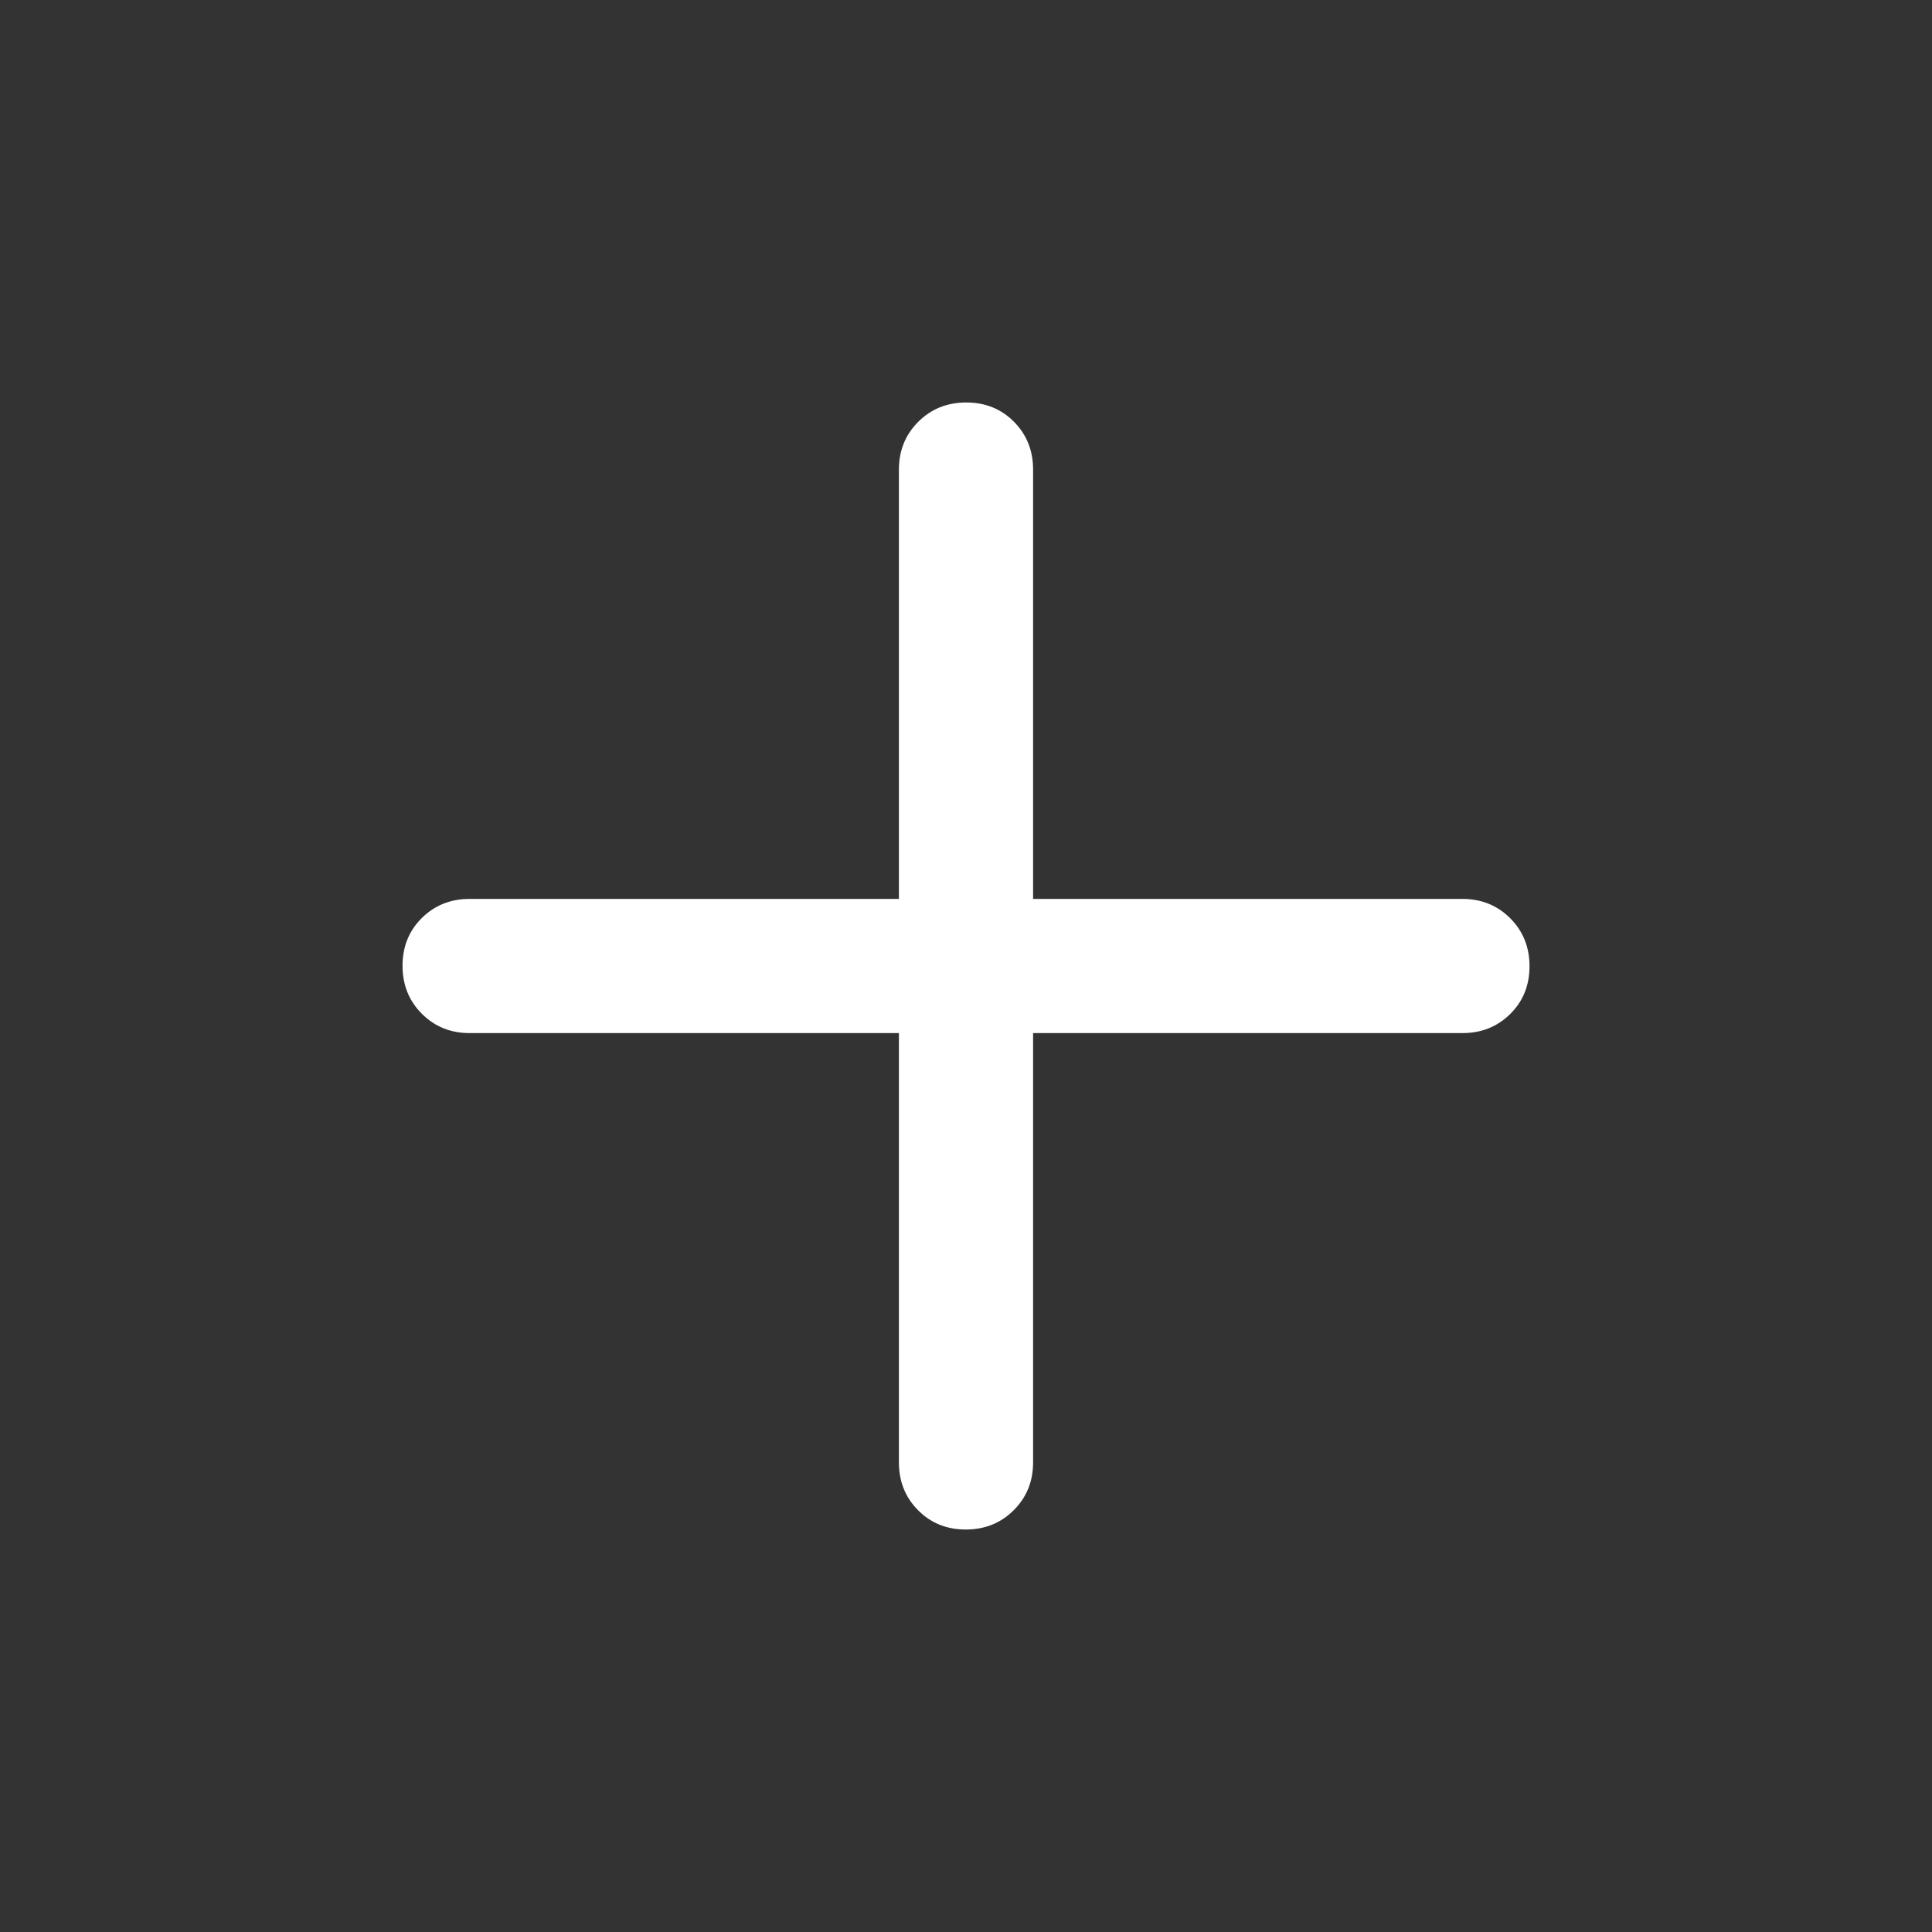 <svg width="40" height="40" viewBox="0 0 40 40" fill="none" xmlns="http://www.w3.org/2000/svg">
<rect x="0" y="0" width="40" height="40" fill="#333333" stroke="none"/>
<mask id="mask0_266_12" style="mask-type:alpha" maskUnits="userSpaceOnUse" x="0" y="0" width="40" height="40">
<rect width="40" height="40" fill="#D9D9D9"/>
</mask>
<g mask="url(#mask0_266_12)">
<path d="M18.611 21.389H9.722C9.329 21.389 8.999 21.255 8.733 20.988C8.467 20.721 8.334 20.39 8.334 19.995C8.334 19.6 8.467 19.271 8.733 19.007C8.999 18.743 9.329 18.611 9.722 18.611H18.611V9.722C18.611 9.329 18.745 8.999 19.012 8.732C19.279 8.466 19.61 8.333 20.005 8.333C20.4 8.333 20.729 8.466 20.993 8.732C21.257 8.999 21.389 9.329 21.389 9.722V18.611H30.278C30.671 18.611 31.001 18.745 31.268 19.012C31.534 19.279 31.667 19.61 31.667 20.005C31.667 20.4 31.534 20.729 31.268 20.993C31.001 21.257 30.671 21.389 30.278 21.389H21.389V30.278C21.389 30.671 21.255 31.001 20.988 31.267C20.721 31.534 20.39 31.667 19.995 31.667C19.6 31.667 19.271 31.534 19.007 31.267C18.743 31.001 18.611 30.671 18.611 30.278V21.389Z" fill="white"/>
</g>
</svg>
